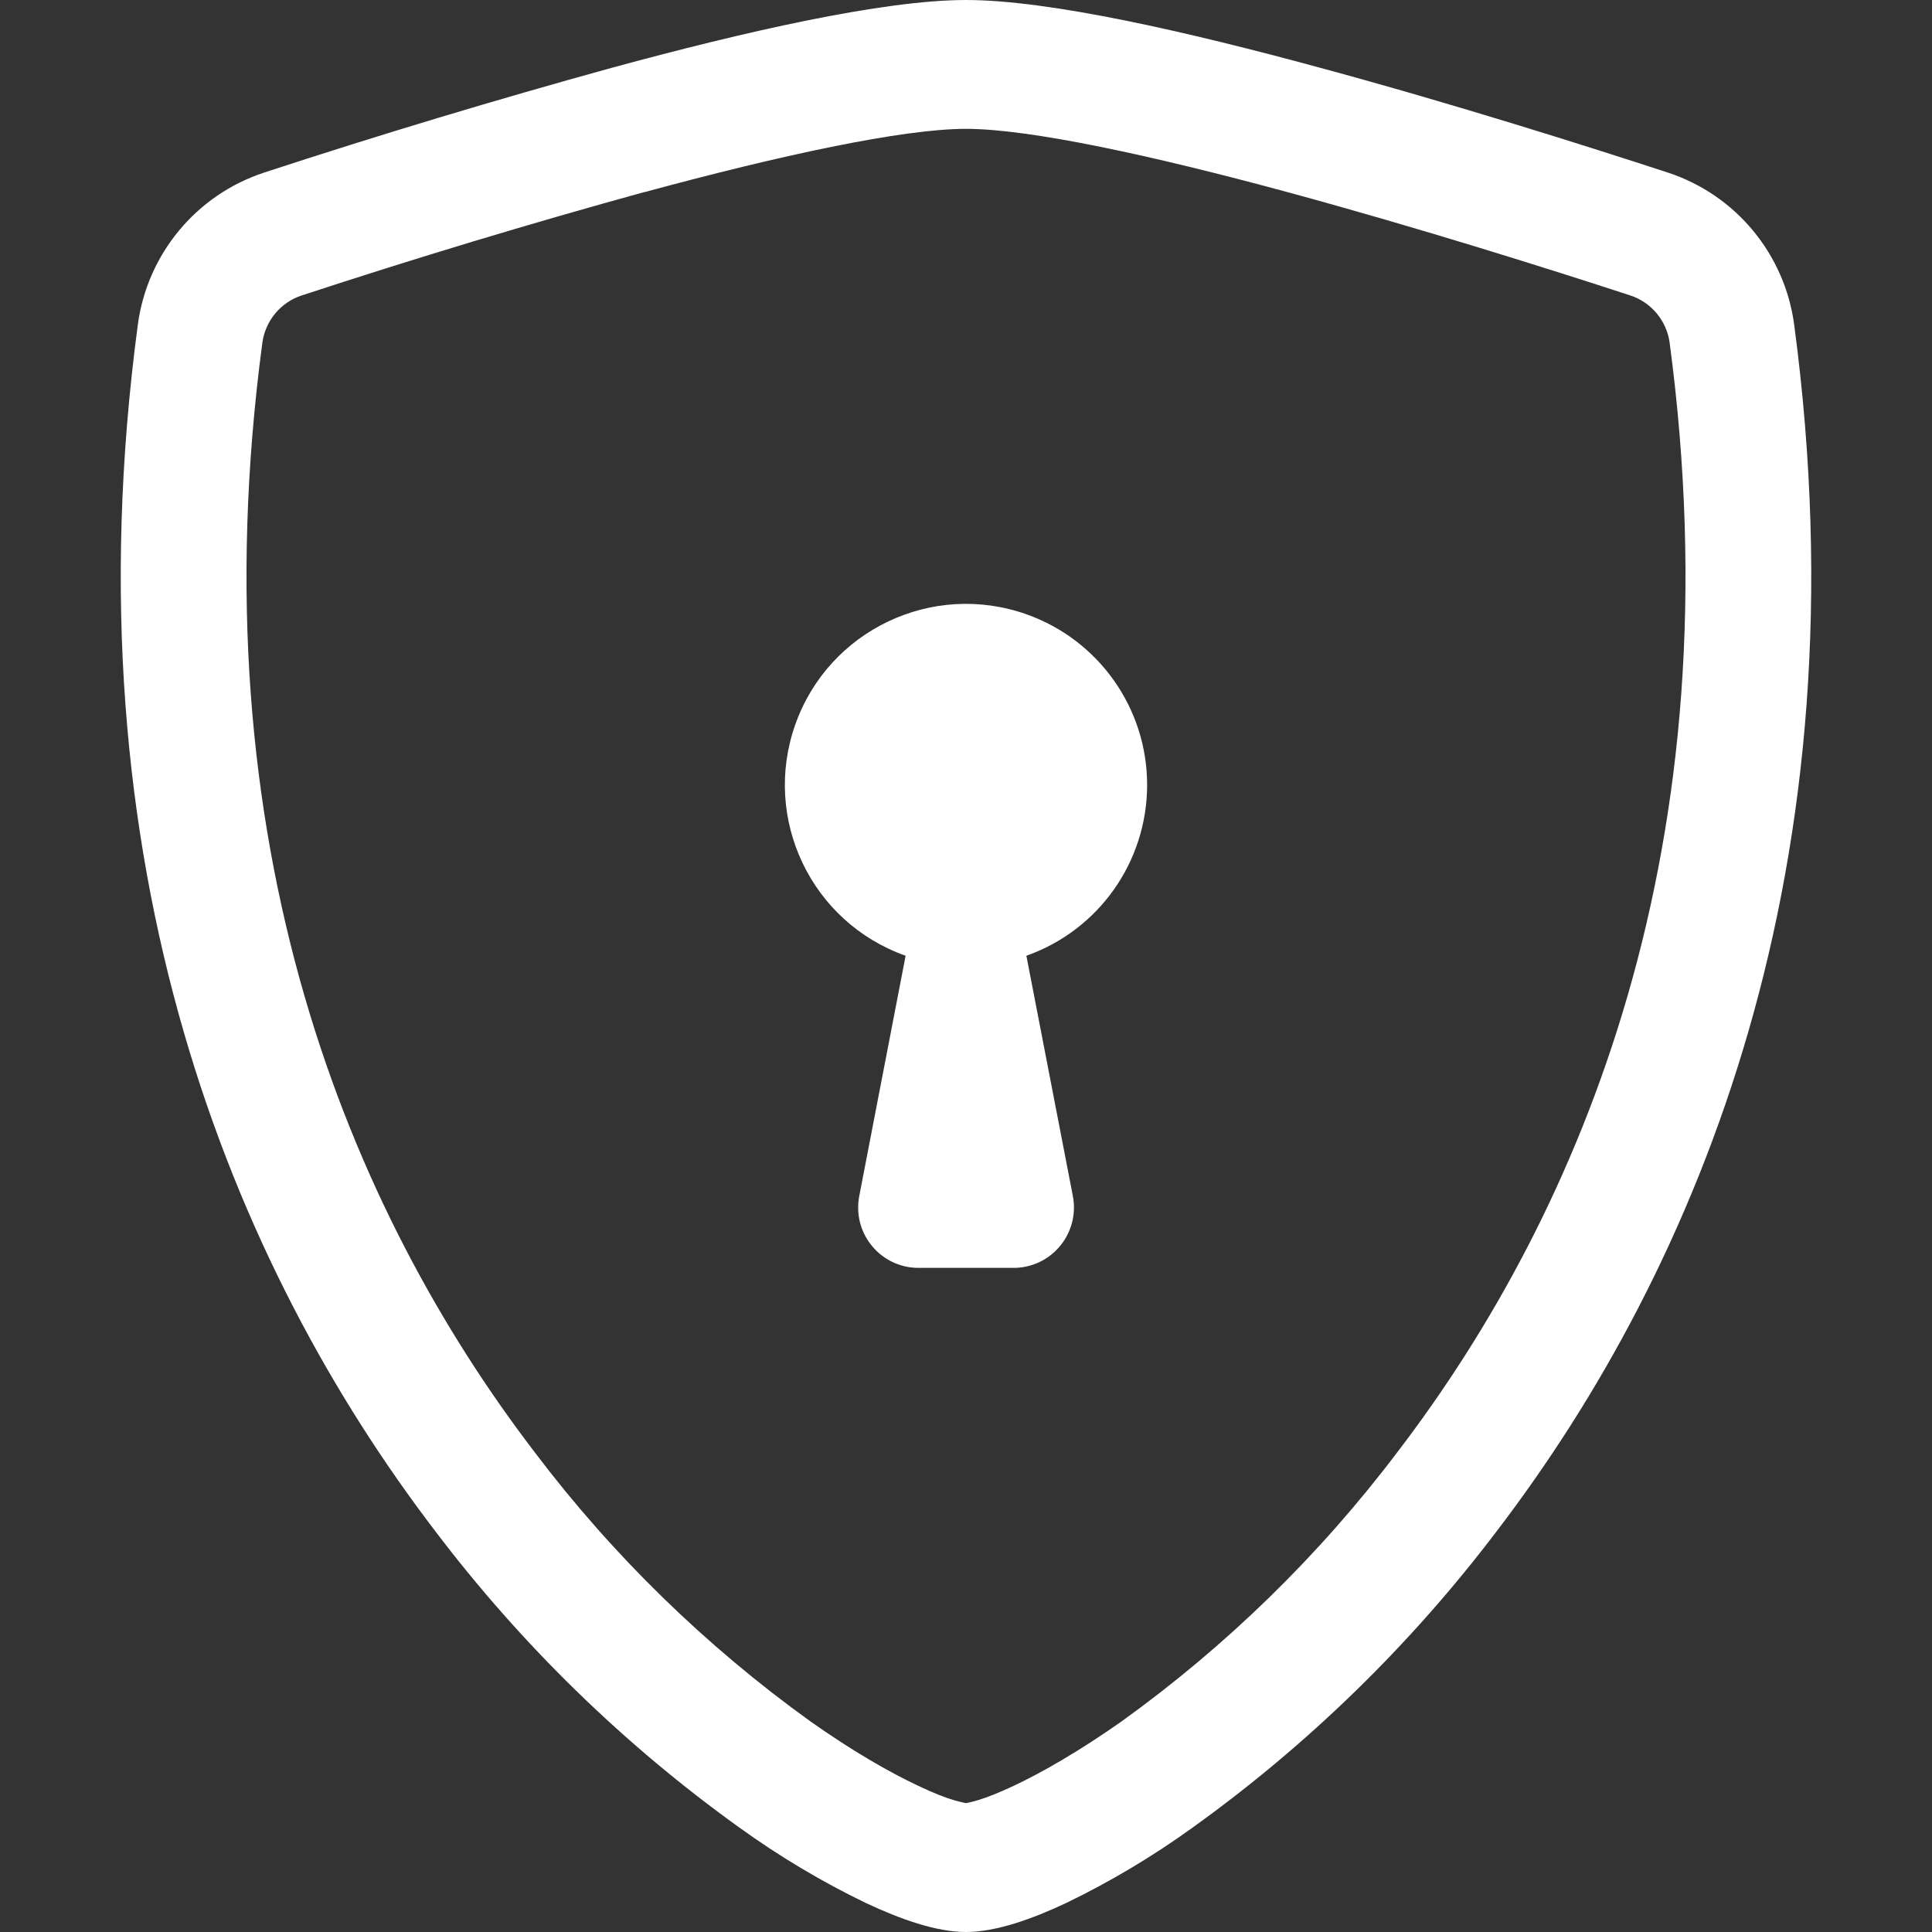 <svg viewBox="0 0 16 16" version="1.1" height="16" width="16" xmlns="http://www.w3.org/2000/svg" id="Layer_1">
  
  <rect x="0" y="0" width="16" height="16" fill="#333333" stroke="none"/>
  
  <defs>
    <style>
      .st0 {
        fill: #fff;
      }
    </style>
  </defs>
  <path d="M5.338,1.59c-.952.262-1.898.548-2.837.856-.175.056-.302.208-.328.39-.554,4.157.726,7.19,2.253,9.188.646.855,1.417,1.607,2.287,2.233.346.244.652.42.893.533.12.057.218.096.293.118.033.01.067.018.101.025.034-.007.067-.015.1-.025.076-.023.174-.062.294-.118.24-.113.547-.29.893-.533.87-.626,1.641-1.378,2.287-2.233,1.527-1.997,2.807-5.031,2.253-9.188-.026-.182-.153-.334-.328-.39-.651-.213-1.75-.56-2.837-.855-1.11-.301-2.131-.524-2.662-.524s-1.552.223-2.662.524h0ZM5.072.56C6.157.265,7.31,0,8,0s1.843.265,2.928.56c1.11.3,2.229.655,2.887.87.561.185.967.676,1.044,1.262.596,4.477-.787,7.795-2.465,9.99-.712.939-1.56,1.766-2.517,2.453-.33.238-.681.448-1.048.625-.28.132-.581.24-.829.24s-.548-.108-.829-.24c-.367-.177-.718-.387-1.048-.625-.957-.687-1.805-1.514-2.517-2.453C1.928,10.487.545,7.169,1.141,2.692c.077-.586.483-1.077,1.044-1.262.955-.313,1.918-.603,2.887-.87" class="st0"></path>
  <path d="M9.5,6.5c0,.636-.4,1.203-1,1.415l.385,1.99c.052.271-.125.533-.396.586-.031.006-.063.009-.095.009h-.788c-.276,0-.5-.225-.499-.501,0-.032.003-.063.009-.094l.384-1.99c-.781-.276-1.19-1.133-.914-1.914.276-.781,1.133-1.19,1.914-.914.599.212,1,.778,1,1.413" class="st0"></path>
</svg>